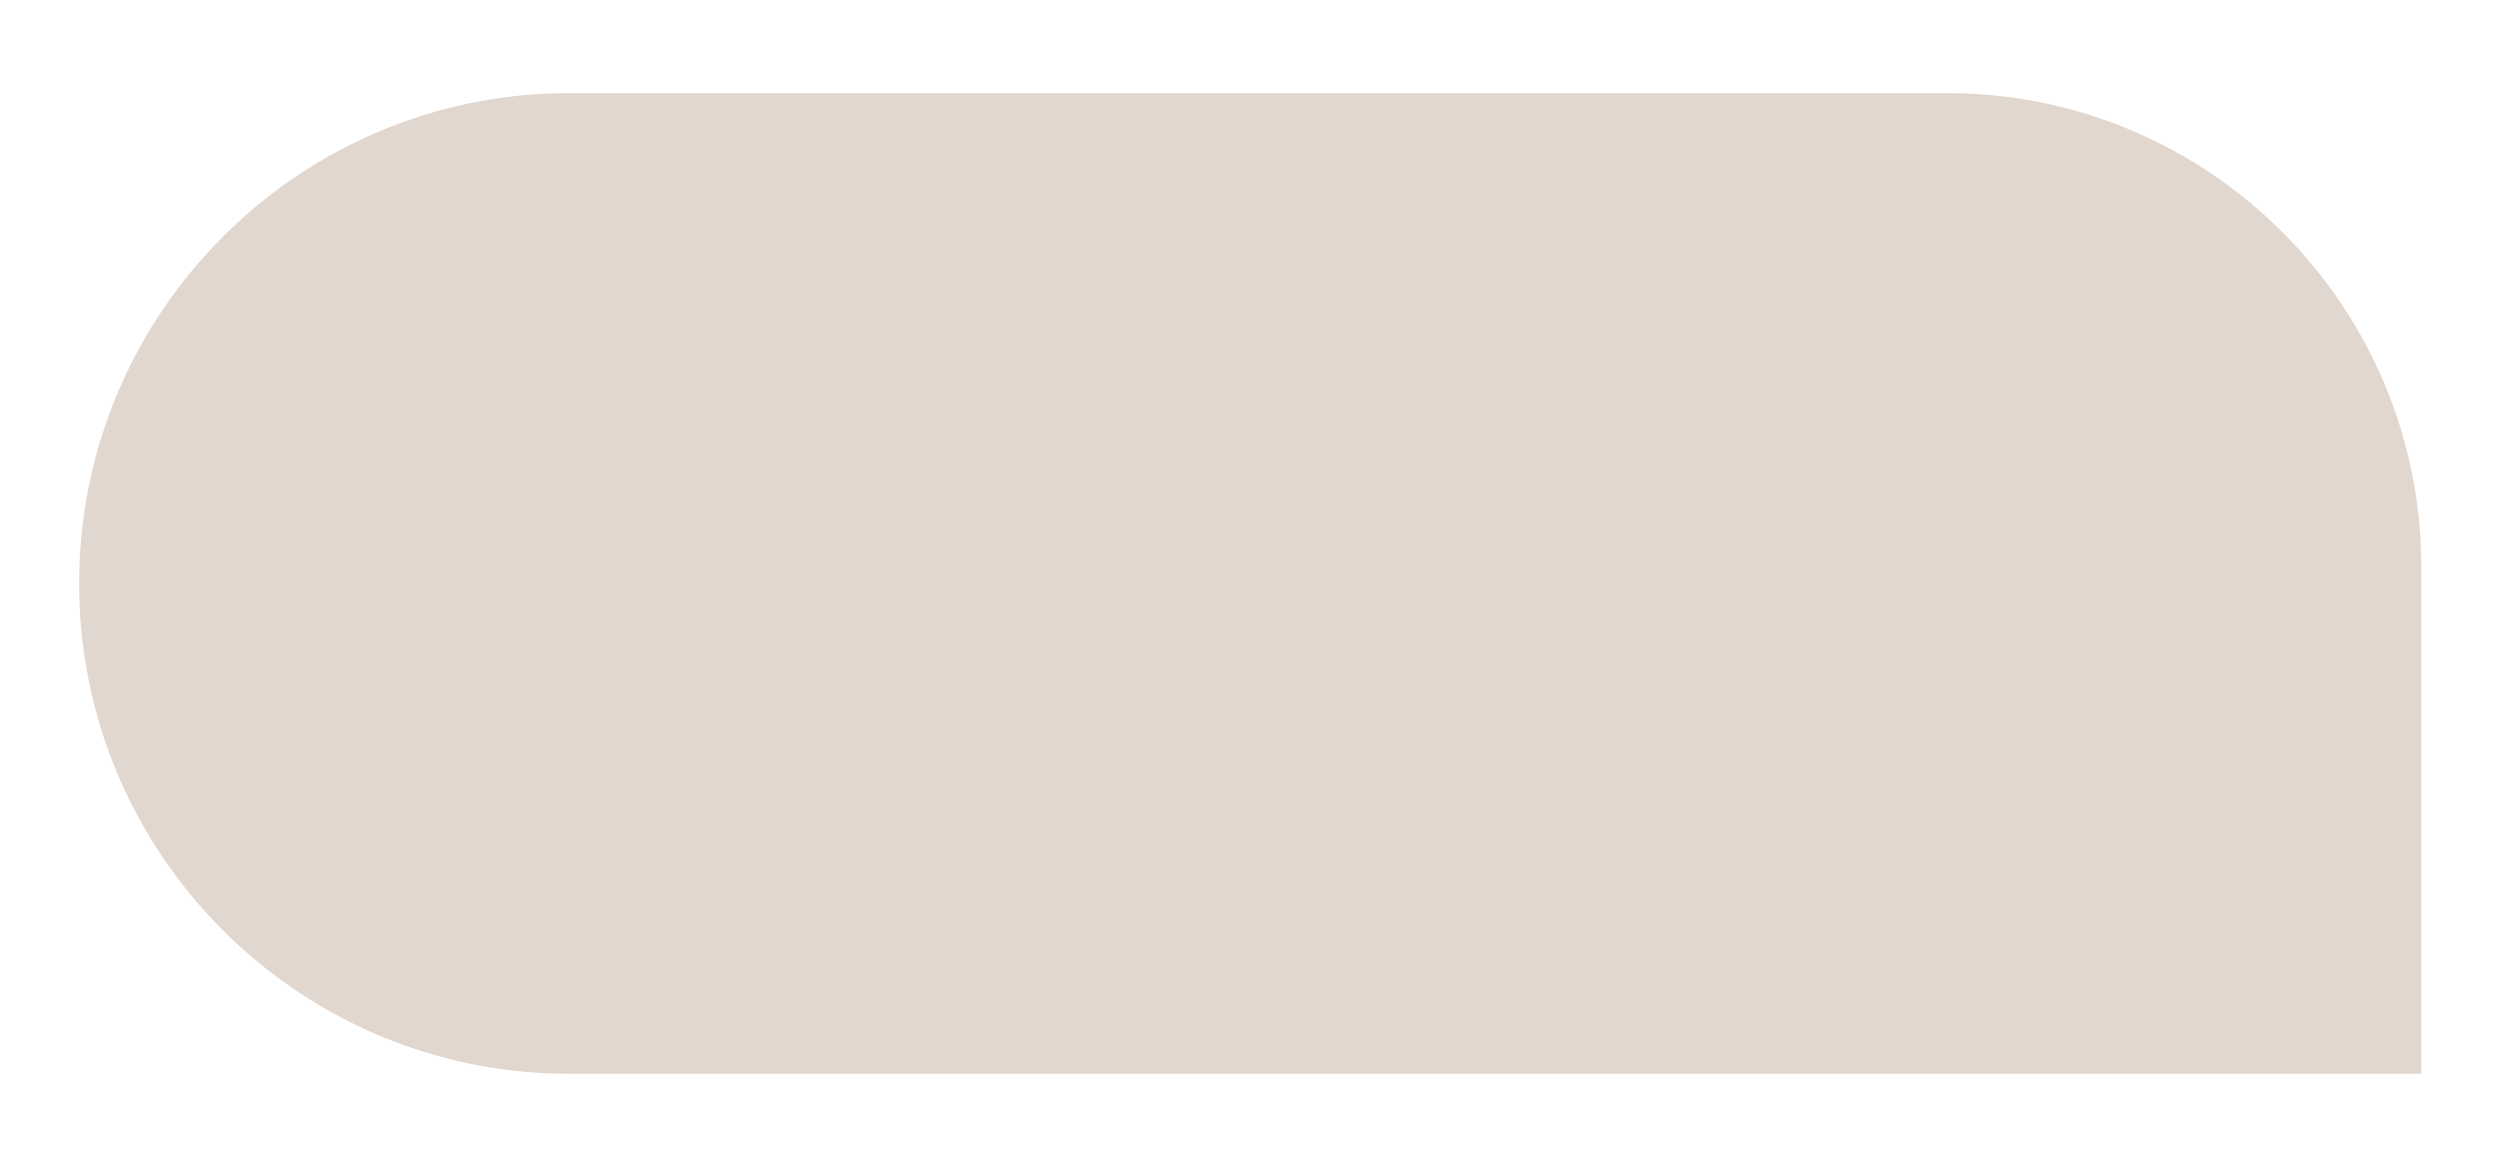 <?xml version="1.0" encoding="UTF-8"?>
<svg id="Capa_1" data-name="Capa 1" xmlns="http://www.w3.org/2000/svg" version="1.1" viewBox="0 0 53.71 25.06">
  <defs>
    <style>
      .cls-1 {
        fill: #e2d7ce;
        stroke-width: 0px;
      }
    </style>
  </defs>
  <path class="cls-1" d="M12.23,2h29.6c5.62,0,10.19,4.56,10.19,10.19v10.88H12.23c-5.81,0-10.53-4.72-10.53-10.53h0C1.7,6.72,6.42,2,12.23,2Z"/>
</svg>